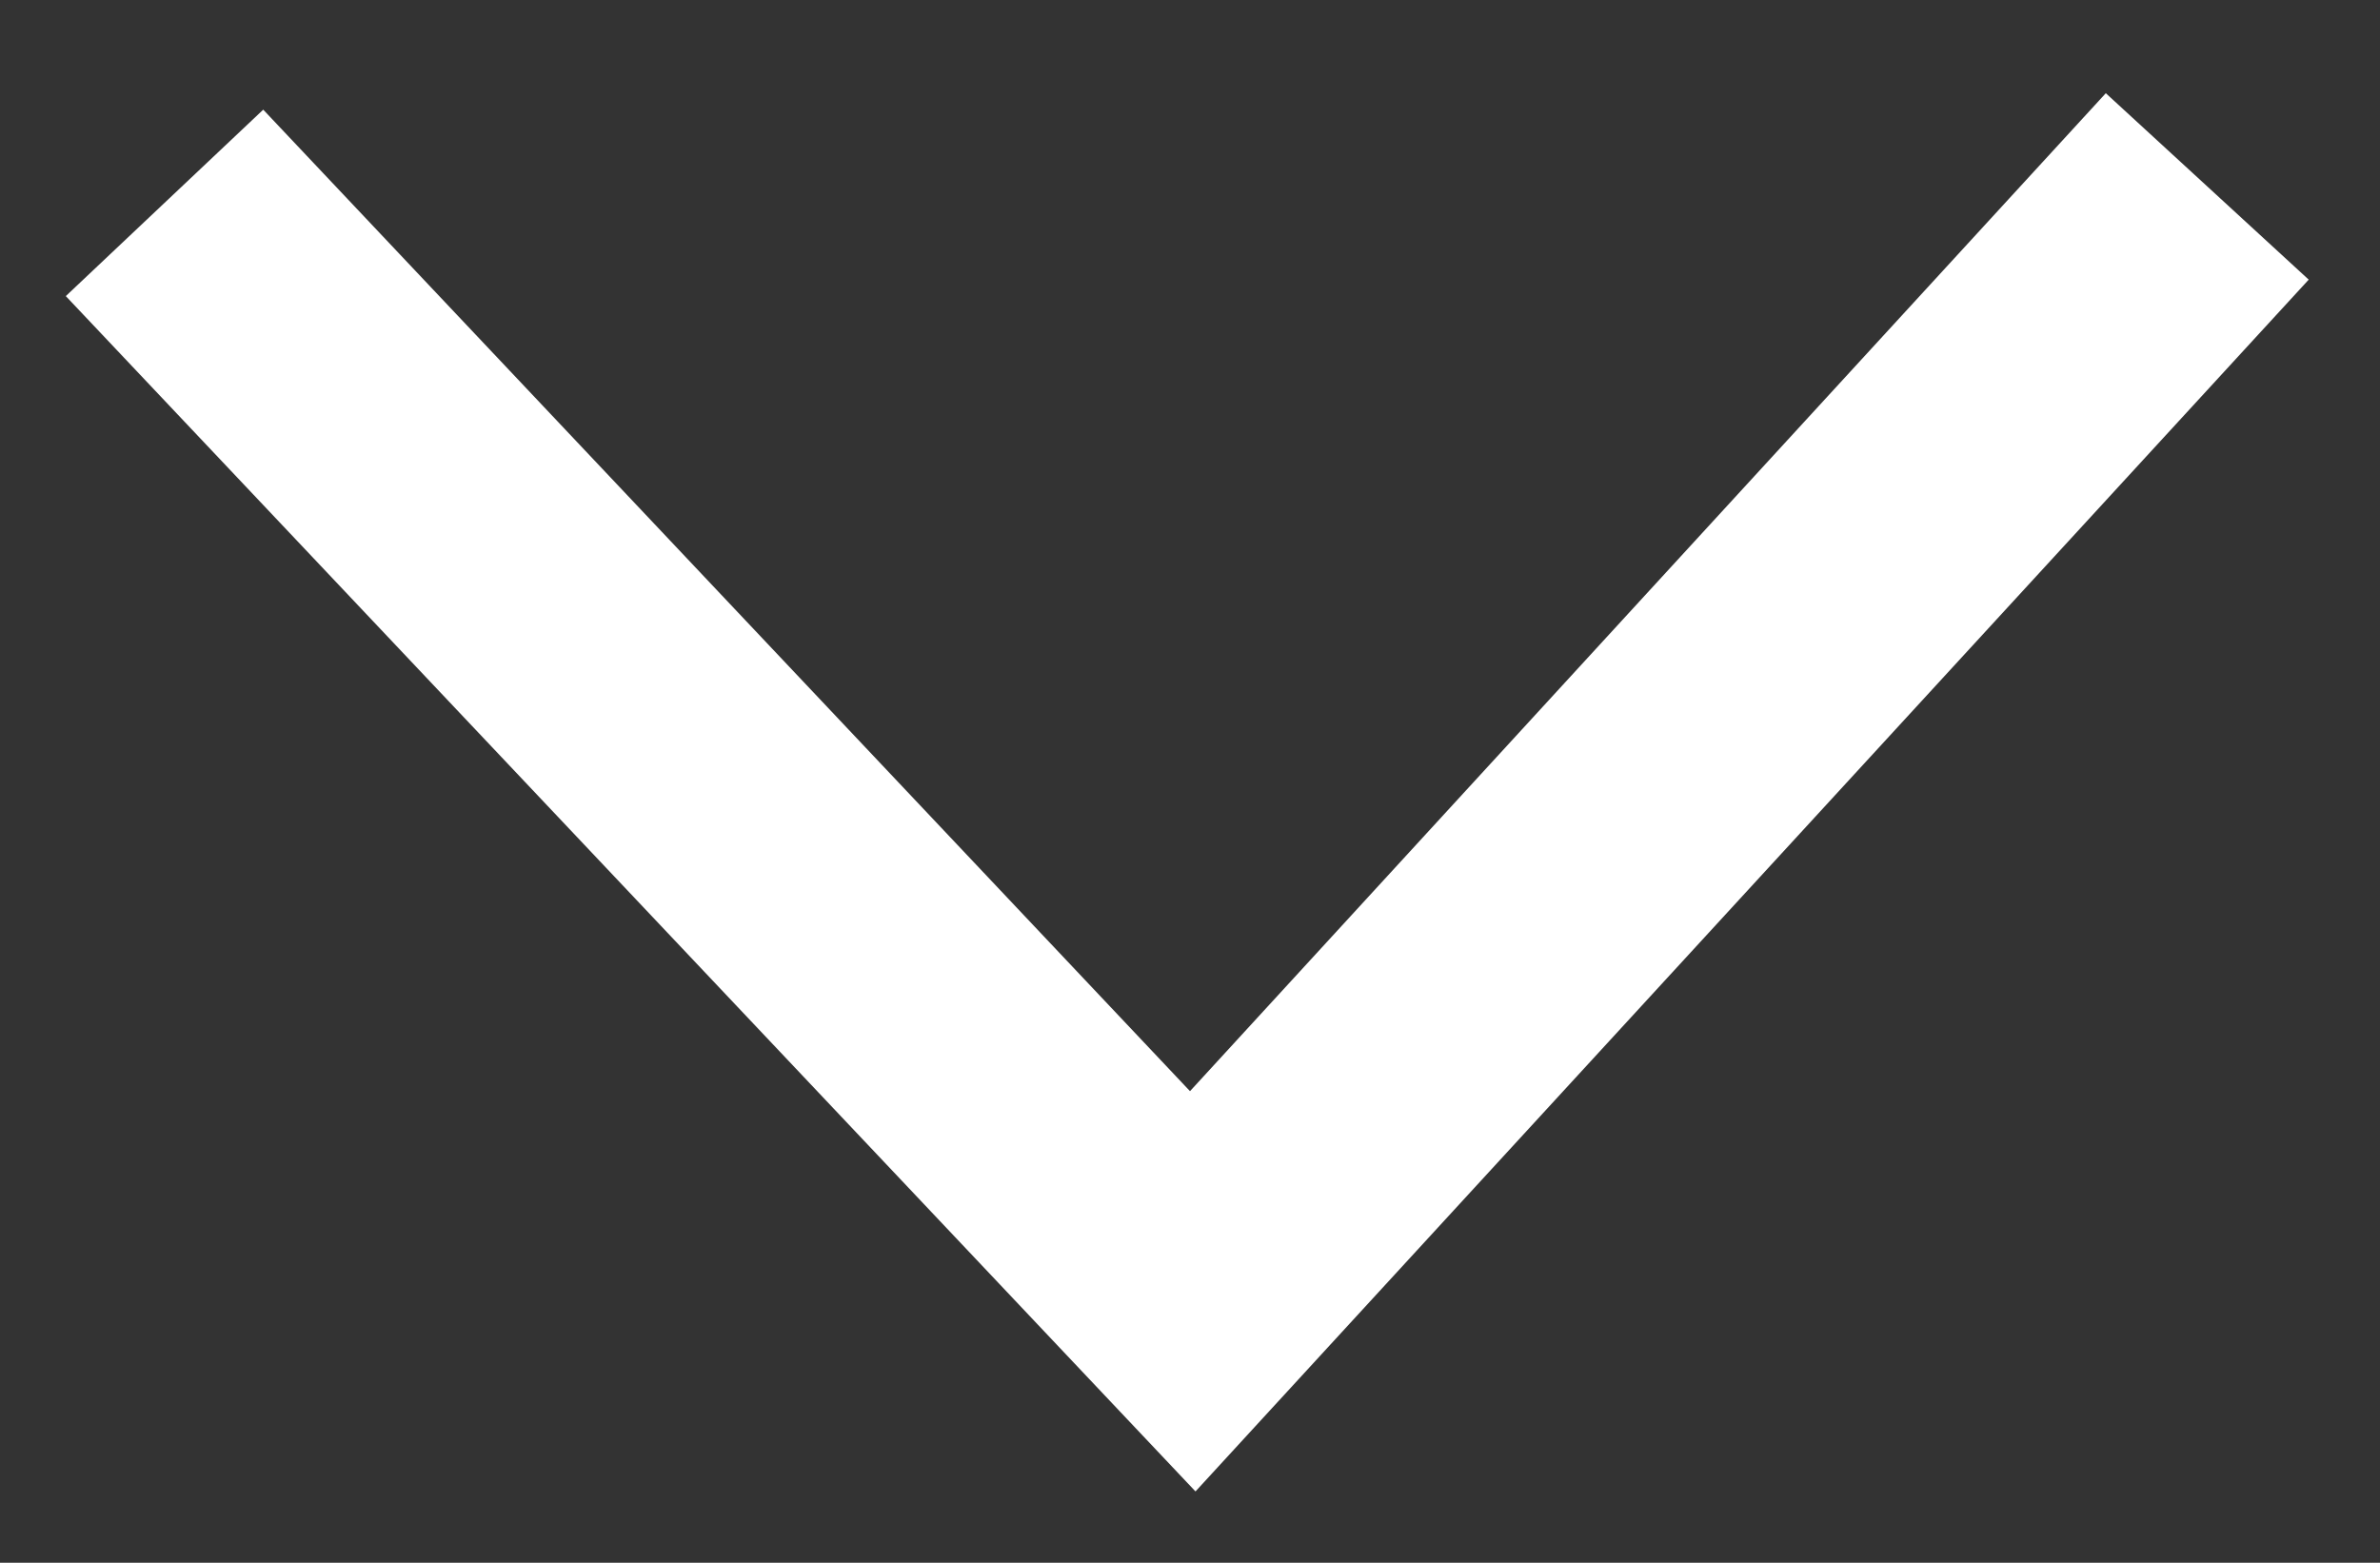<?xml version="1.0" encoding="utf-8"?>
<!-- Generator: Adobe Illustrator 25.0.0, SVG Export Plug-In . SVG Version: 6.00 Build 0)  -->
<svg version="1.1" id="Layer_1" xmlns="http://www.w3.org/2000/svg" xmlns:xlink="http://www.w3.org/1999/xlink" x="0px" y="0px"
	 viewBox="0 0 43.4 28.5" style="enable-background:new 0 0 43.4 28.5;" xml:space="preserve">
<rect x="0" y="0" width="43.4" height="28.5" fill="#333333" stroke="none"/>
<style type="text/css">
	.st0{fill:#FFFFFF;}
</style>
<path class="st0" d="M42.1,5.1l-3.7-3.4L21.7,19.9L4.8,2L1.2,5.4l20.6,21.8L42.1,5.1z"/>
</svg>
